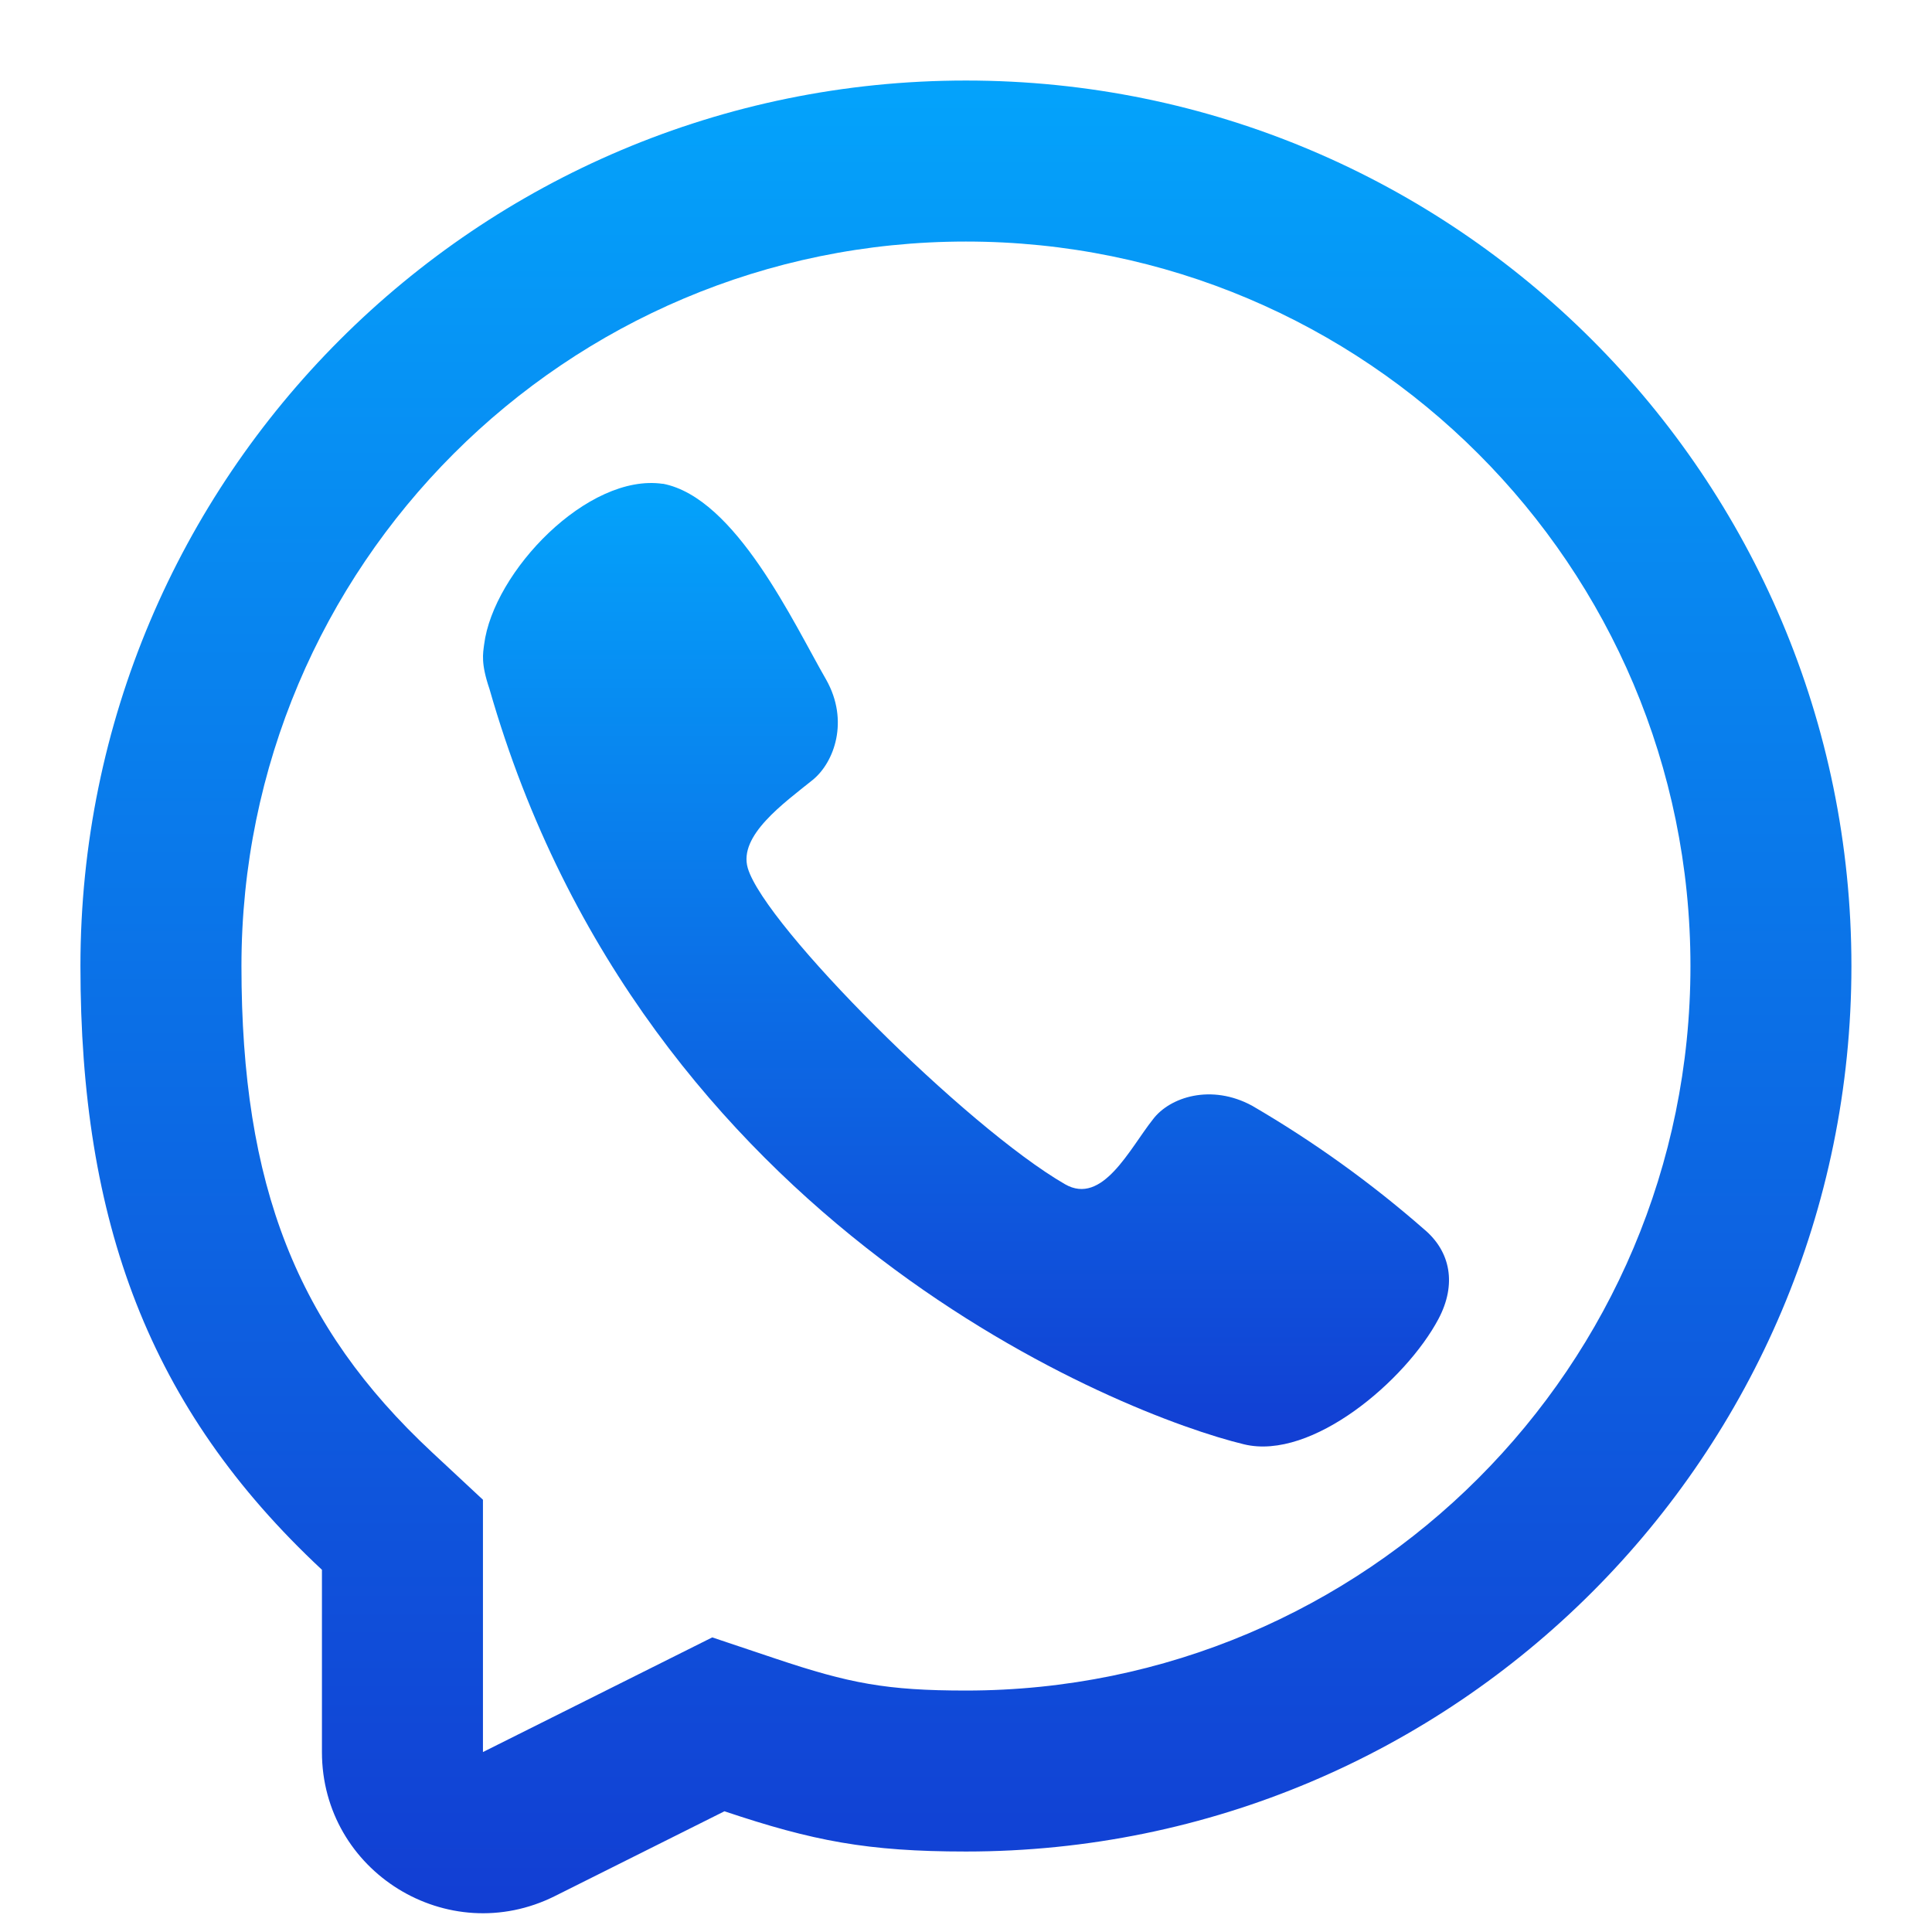 <svg width="41" height="41" viewBox="0 0 41 41" fill="none" xmlns="http://www.w3.org/2000/svg">
<path d="M10.274 13.677C10.469 12.133 12.476 10.035 14.068 10.268L14.065 10.265C15.615 10.56 16.842 13.227 17.534 14.426C18.024 15.296 17.705 16.178 17.248 16.55C16.631 17.047 15.667 17.733 15.869 18.422C16.229 19.646 20.5 23.917 22.601 25.131C23.396 25.59 23.972 24.378 24.465 23.757C24.822 23.28 25.705 22.994 26.573 23.466C27.869 24.221 29.091 25.098 30.22 26.086C30.785 26.558 30.917 27.255 30.526 27.991C29.838 29.288 27.846 30.999 26.401 30.651C23.876 30.044 13.667 26.086 10.387 14.62C10.203 14.078 10.249 13.872 10.274 13.677Z" fill="url(#paint0_linear_510_6522)"/>
<path fill-rule="evenodd" clip-rule="evenodd" d="M20.499 39.292C18.408 39.292 17.252 39.068 15.374 38.438L11.777 40.237C9.505 41.373 6.832 39.721 6.832 37.181V33.313C3.153 29.883 1.707 25.927 1.707 20.501C1.707 10.122 10.12 1.709 20.499 1.709C30.877 1.709 39.29 10.122 39.29 20.501C39.29 30.879 30.877 39.292 20.499 39.292ZM10.249 31.827L9.162 30.814C6.304 28.149 5.124 25.17 5.124 20.501C5.124 12.009 12.007 5.126 20.499 5.126C28.99 5.126 35.874 12.009 35.874 20.501C35.874 28.992 28.99 35.876 20.499 35.876C18.815 35.876 18.025 35.724 16.46 35.199L15.115 34.748L10.249 37.181V31.827Z" fill="url(#paint1_linear_510_6522)"/>
<defs>
<linearGradient id="paint0_linear_510_6522" x1="20.5" y1="10.25" x2="20.5" y2="30.697" gradientUnits="userSpaceOnUse">
<stop stop-color="#04A3FB"/>
<stop offset="1" stop-color="#123ED3"/>
</linearGradient>
<linearGradient id="paint1_linear_510_6522" x1="20.499" y1="1.709" x2="20.499" y2="40.602" gradientUnits="userSpaceOnUse">
<stop stop-color="#04A3FB"/>
<stop offset="1" stop-color="#123ED3"/>
</linearGradient>
</defs>
</svg>
